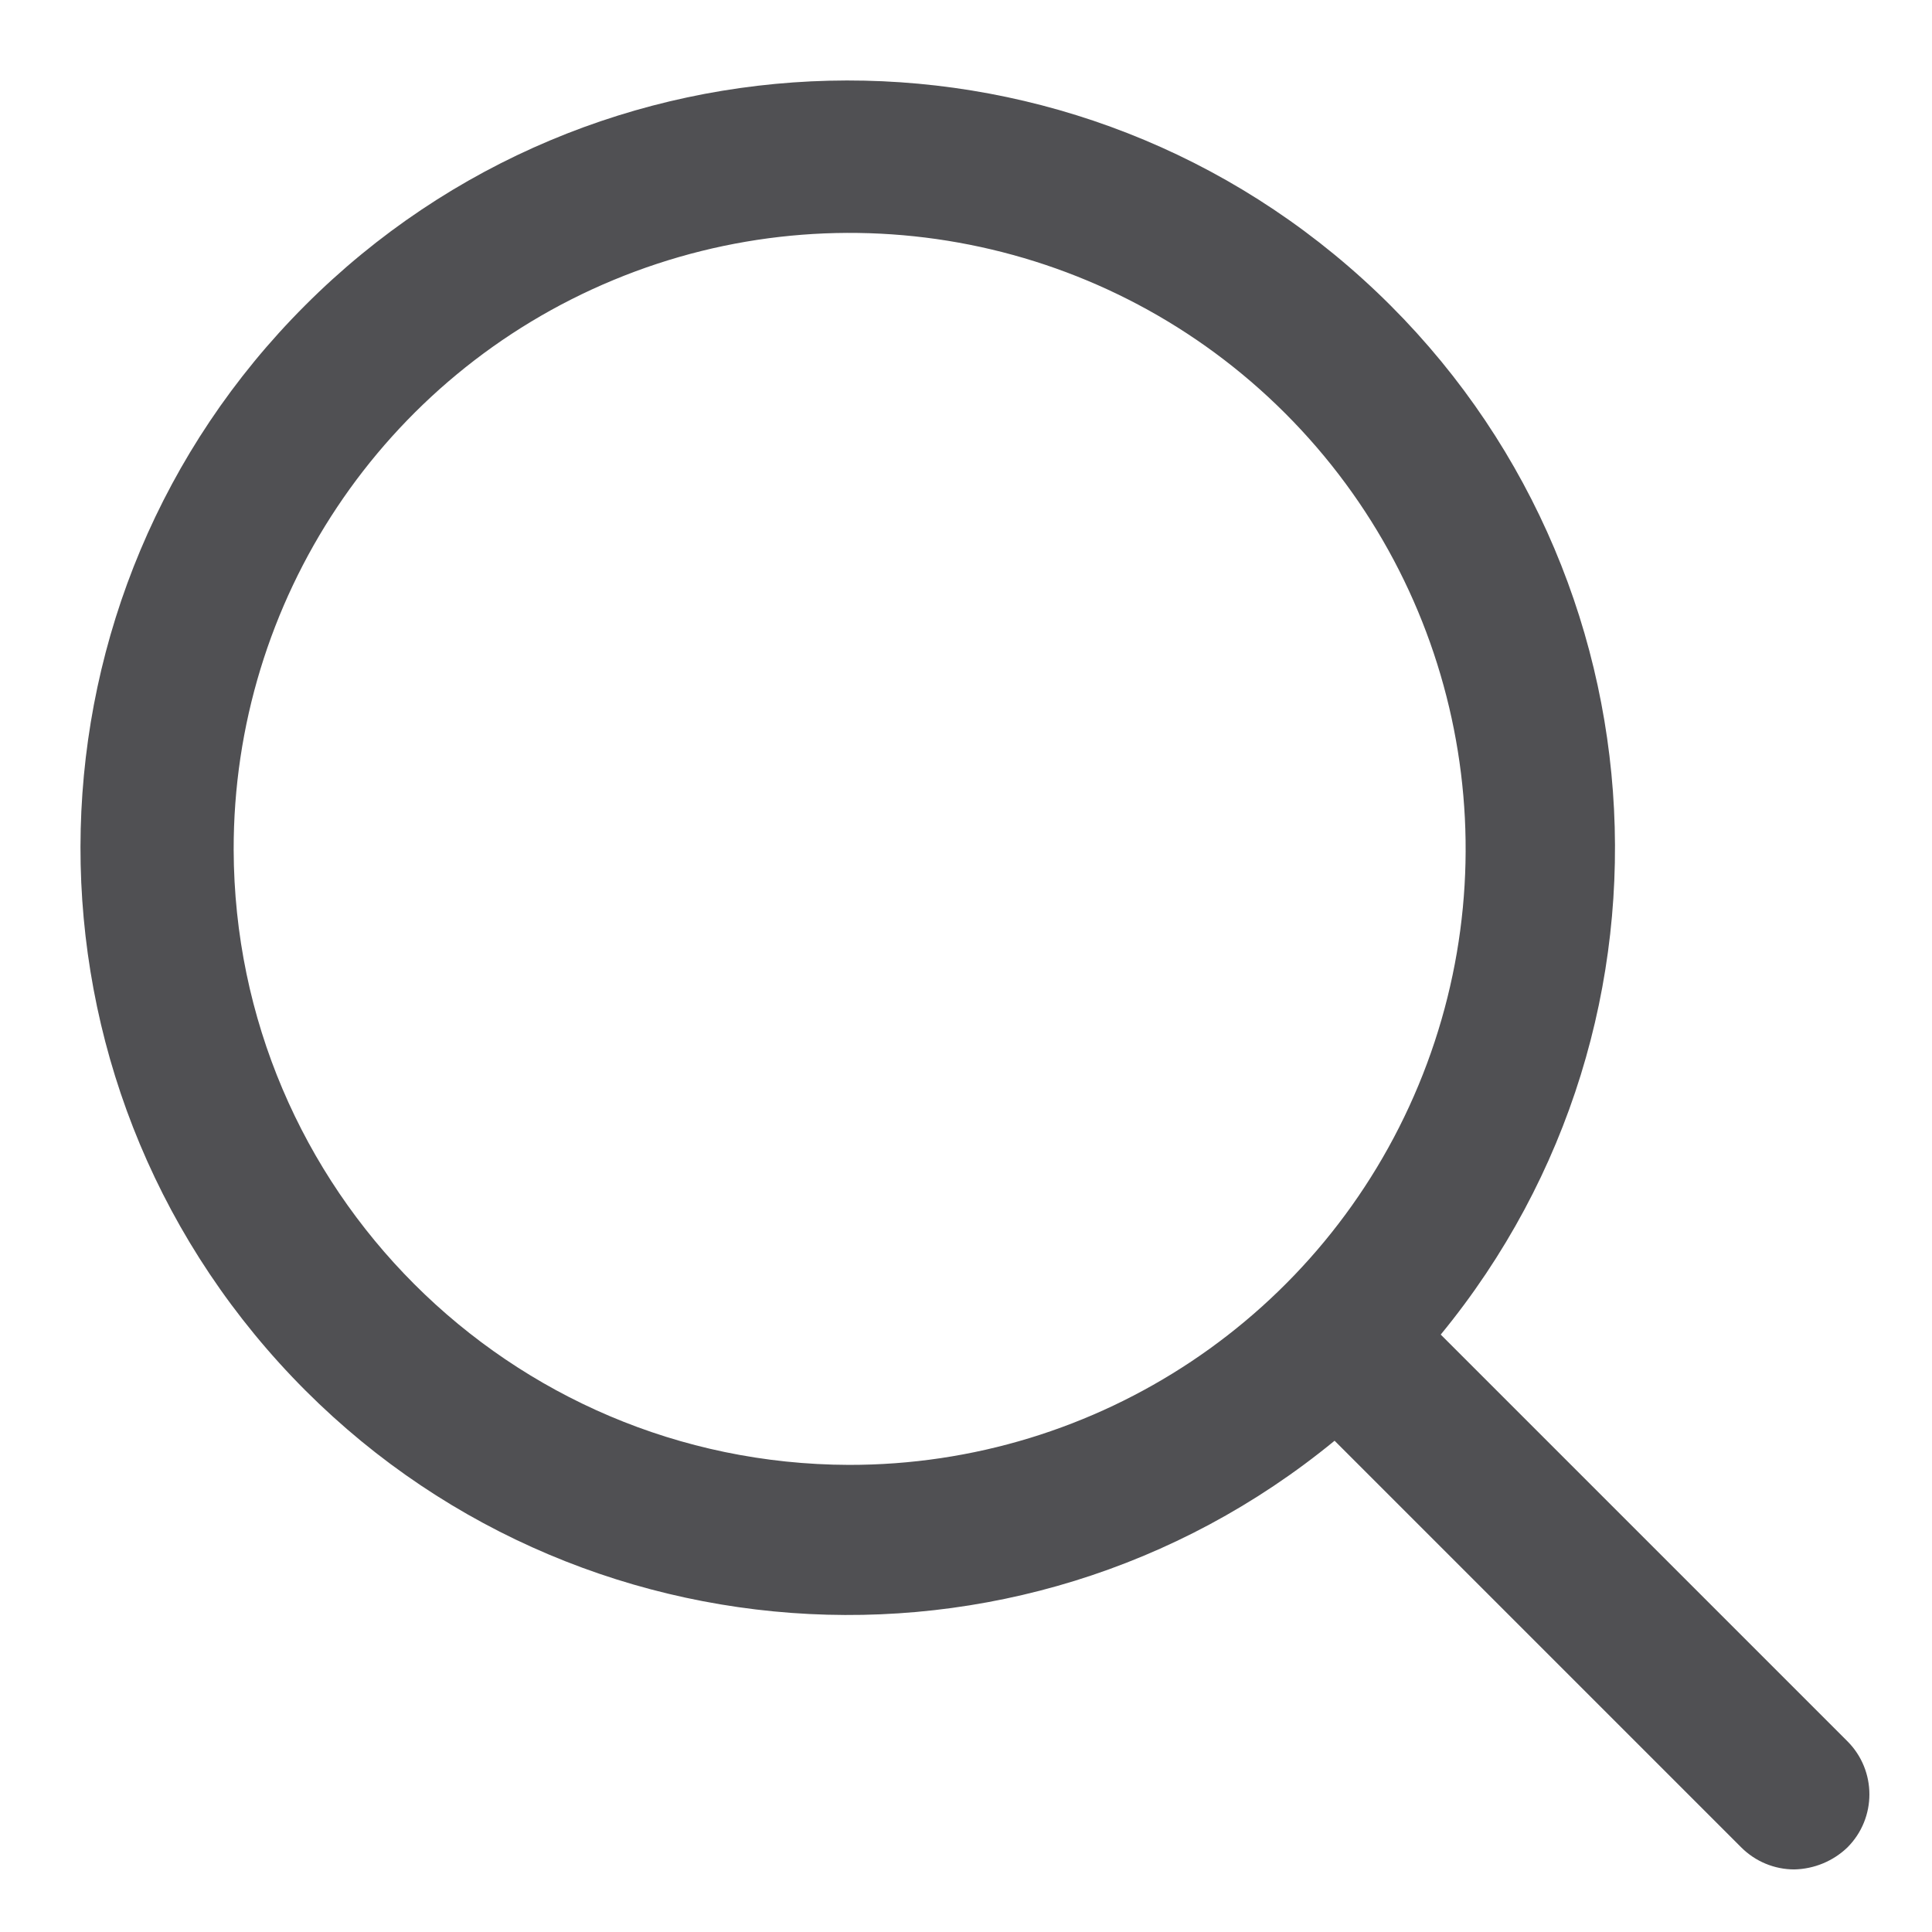 <svg width="18" height="18" viewBox="0 0 18 18" fill="none" xmlns="http://www.w3.org/2000/svg">
<path fill-rule="evenodd" clip-rule="evenodd" d="M13.423 12.434L17.212 16.223C17.485 16.496 17.485 16.939 17.212 17.212C17.079 17.34 16.902 17.413 16.717 17.417C16.532 17.417 16.354 17.343 16.223 17.212L12.434 13.423C9.488 15.842 5.162 15.523 2.602 12.699C0.042 9.875 0.148 5.539 2.844 2.844C5.539 0.148 9.875 0.042 12.699 2.602C15.523 5.162 15.842 9.488 13.423 12.434ZM5.715 2.609C3.57 3.499 2.173 5.595 2.177 7.918C2.187 11.079 4.746 13.638 7.907 13.648C10.229 13.652 12.326 12.255 13.216 10.11C14.107 7.964 13.617 5.494 11.974 3.851C10.331 2.208 7.861 1.718 5.715 2.609Z" fill="#505053"/>
</svg>
